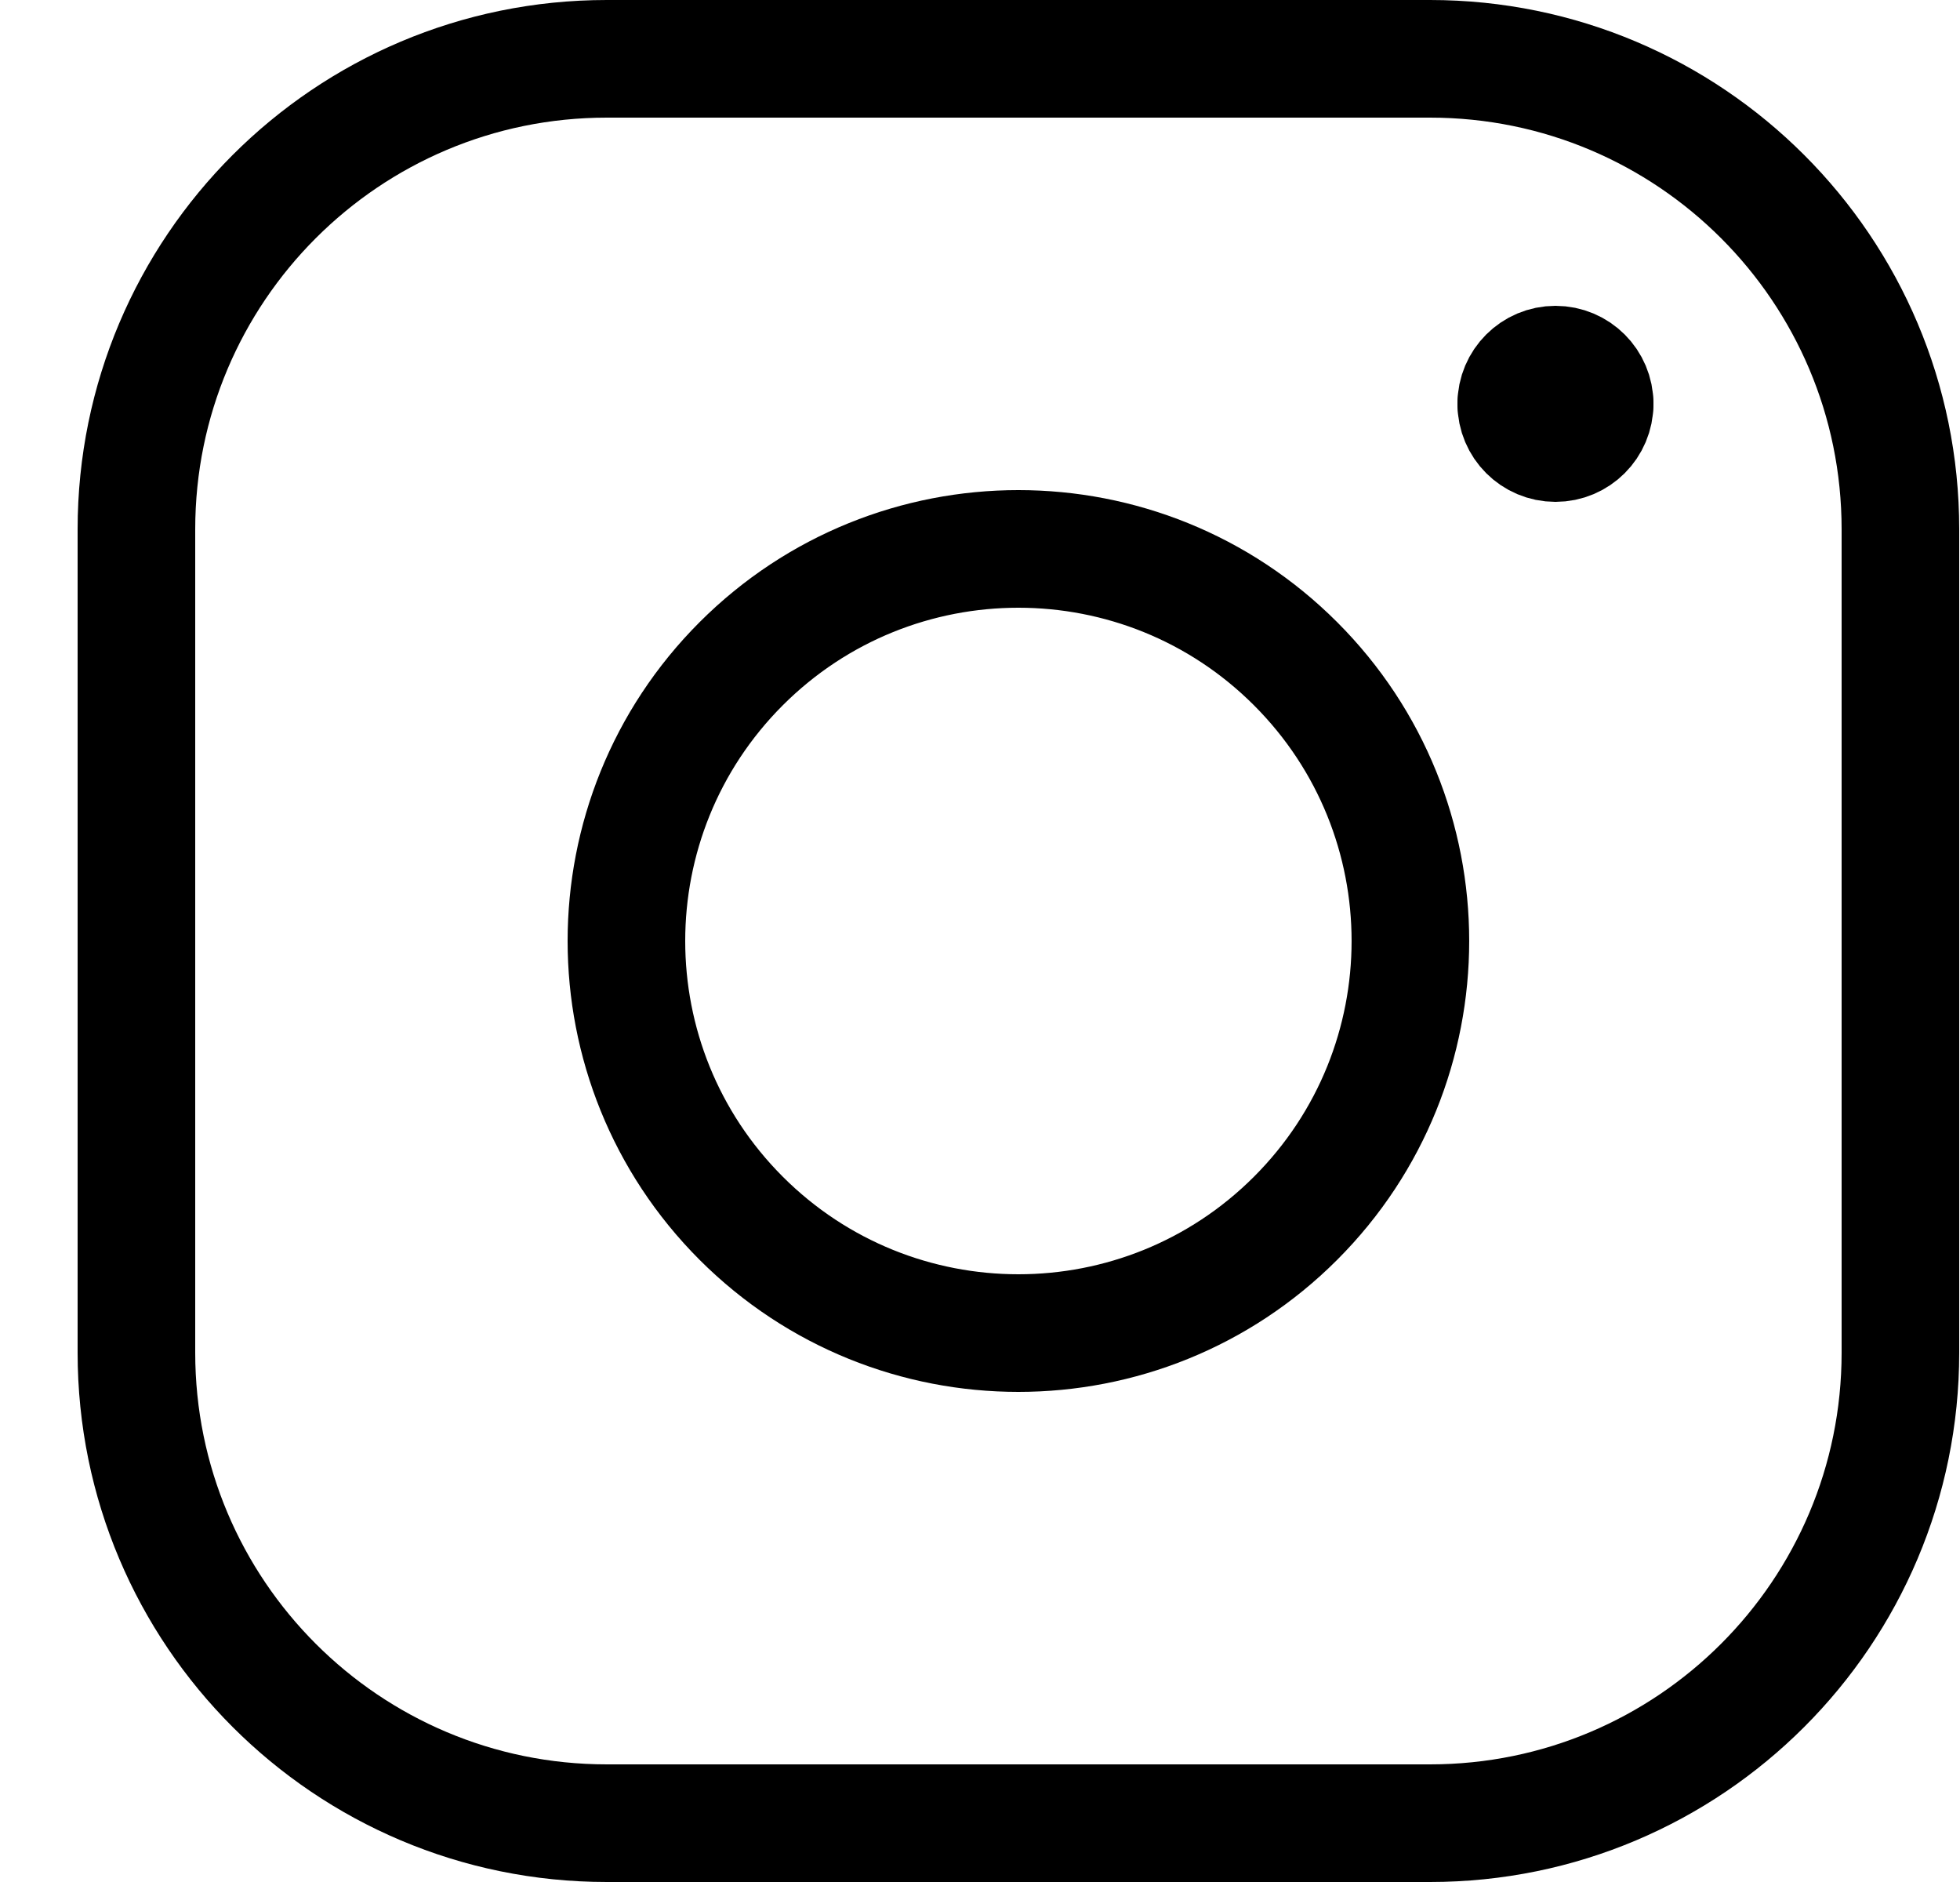 <?xml version="1.0" encoding="UTF-8"?>
<svg width="25px" height="24px" viewBox="0 0 25 24" version="1.1" xmlns="http://www.w3.org/2000/svg" xmlns:xlink="http://www.w3.org/1999/xlink">
    <!-- Generator: Sketch 63.1 (92452) - https://sketch.com -->
    <title>social-instagram</title>
    <desc>Created with Sketch.</desc>
    <g id="Page-1" stroke="none" stroke-width="1" fill="none" fill-rule="evenodd" stroke-linecap="round" stroke-linejoin="round">
        <g id="Nav-click" transform="translate(-139, -715)" stroke="#000000" stroke-width="1.5">
            <g id="social-instagram" transform="translate(140, 715)">
                <path d="M6.74,23.25 C3.426,23.25 0.74,20.564 0.74,17.25 L0.74,6.75 C0.74,3.436 3.426,0.75 6.74,0.75 L17.24,0.75 C20.554,0.75 23.24,3.436 23.24,6.75 L23.24,17.25 C23.24,20.564 20.554,23.25 17.24,23.25 L6.74,23.25 Z" id="Path"></path>
                <path d="M15.525,8.464 C17.478,10.417 17.478,13.583 15.525,15.536 C13.573,17.488 10.407,17.488 8.454,15.536 C6.502,13.583 6.502,10.417 8.454,8.464 C10.407,6.512 13.573,6.512 15.525,8.464" id="Path"></path>
                <path d="M19.34,5.15 L19.34,5.15 C19.34,5.426 19.116,5.65 18.84,5.65 C18.564,5.65 18.34,5.426 18.34,5.15" id="Path"></path>
                <path d="M18.34,5.15 L18.34,5.15 C18.34,4.874 18.564,4.65 18.84,4.65 C19.116,4.65 19.34,4.874 19.34,5.15 C19.34,5.15 19.34,5.15 19.34,5.15" id="Path"></path>
            </g>
        </g>
    </g>
</svg>